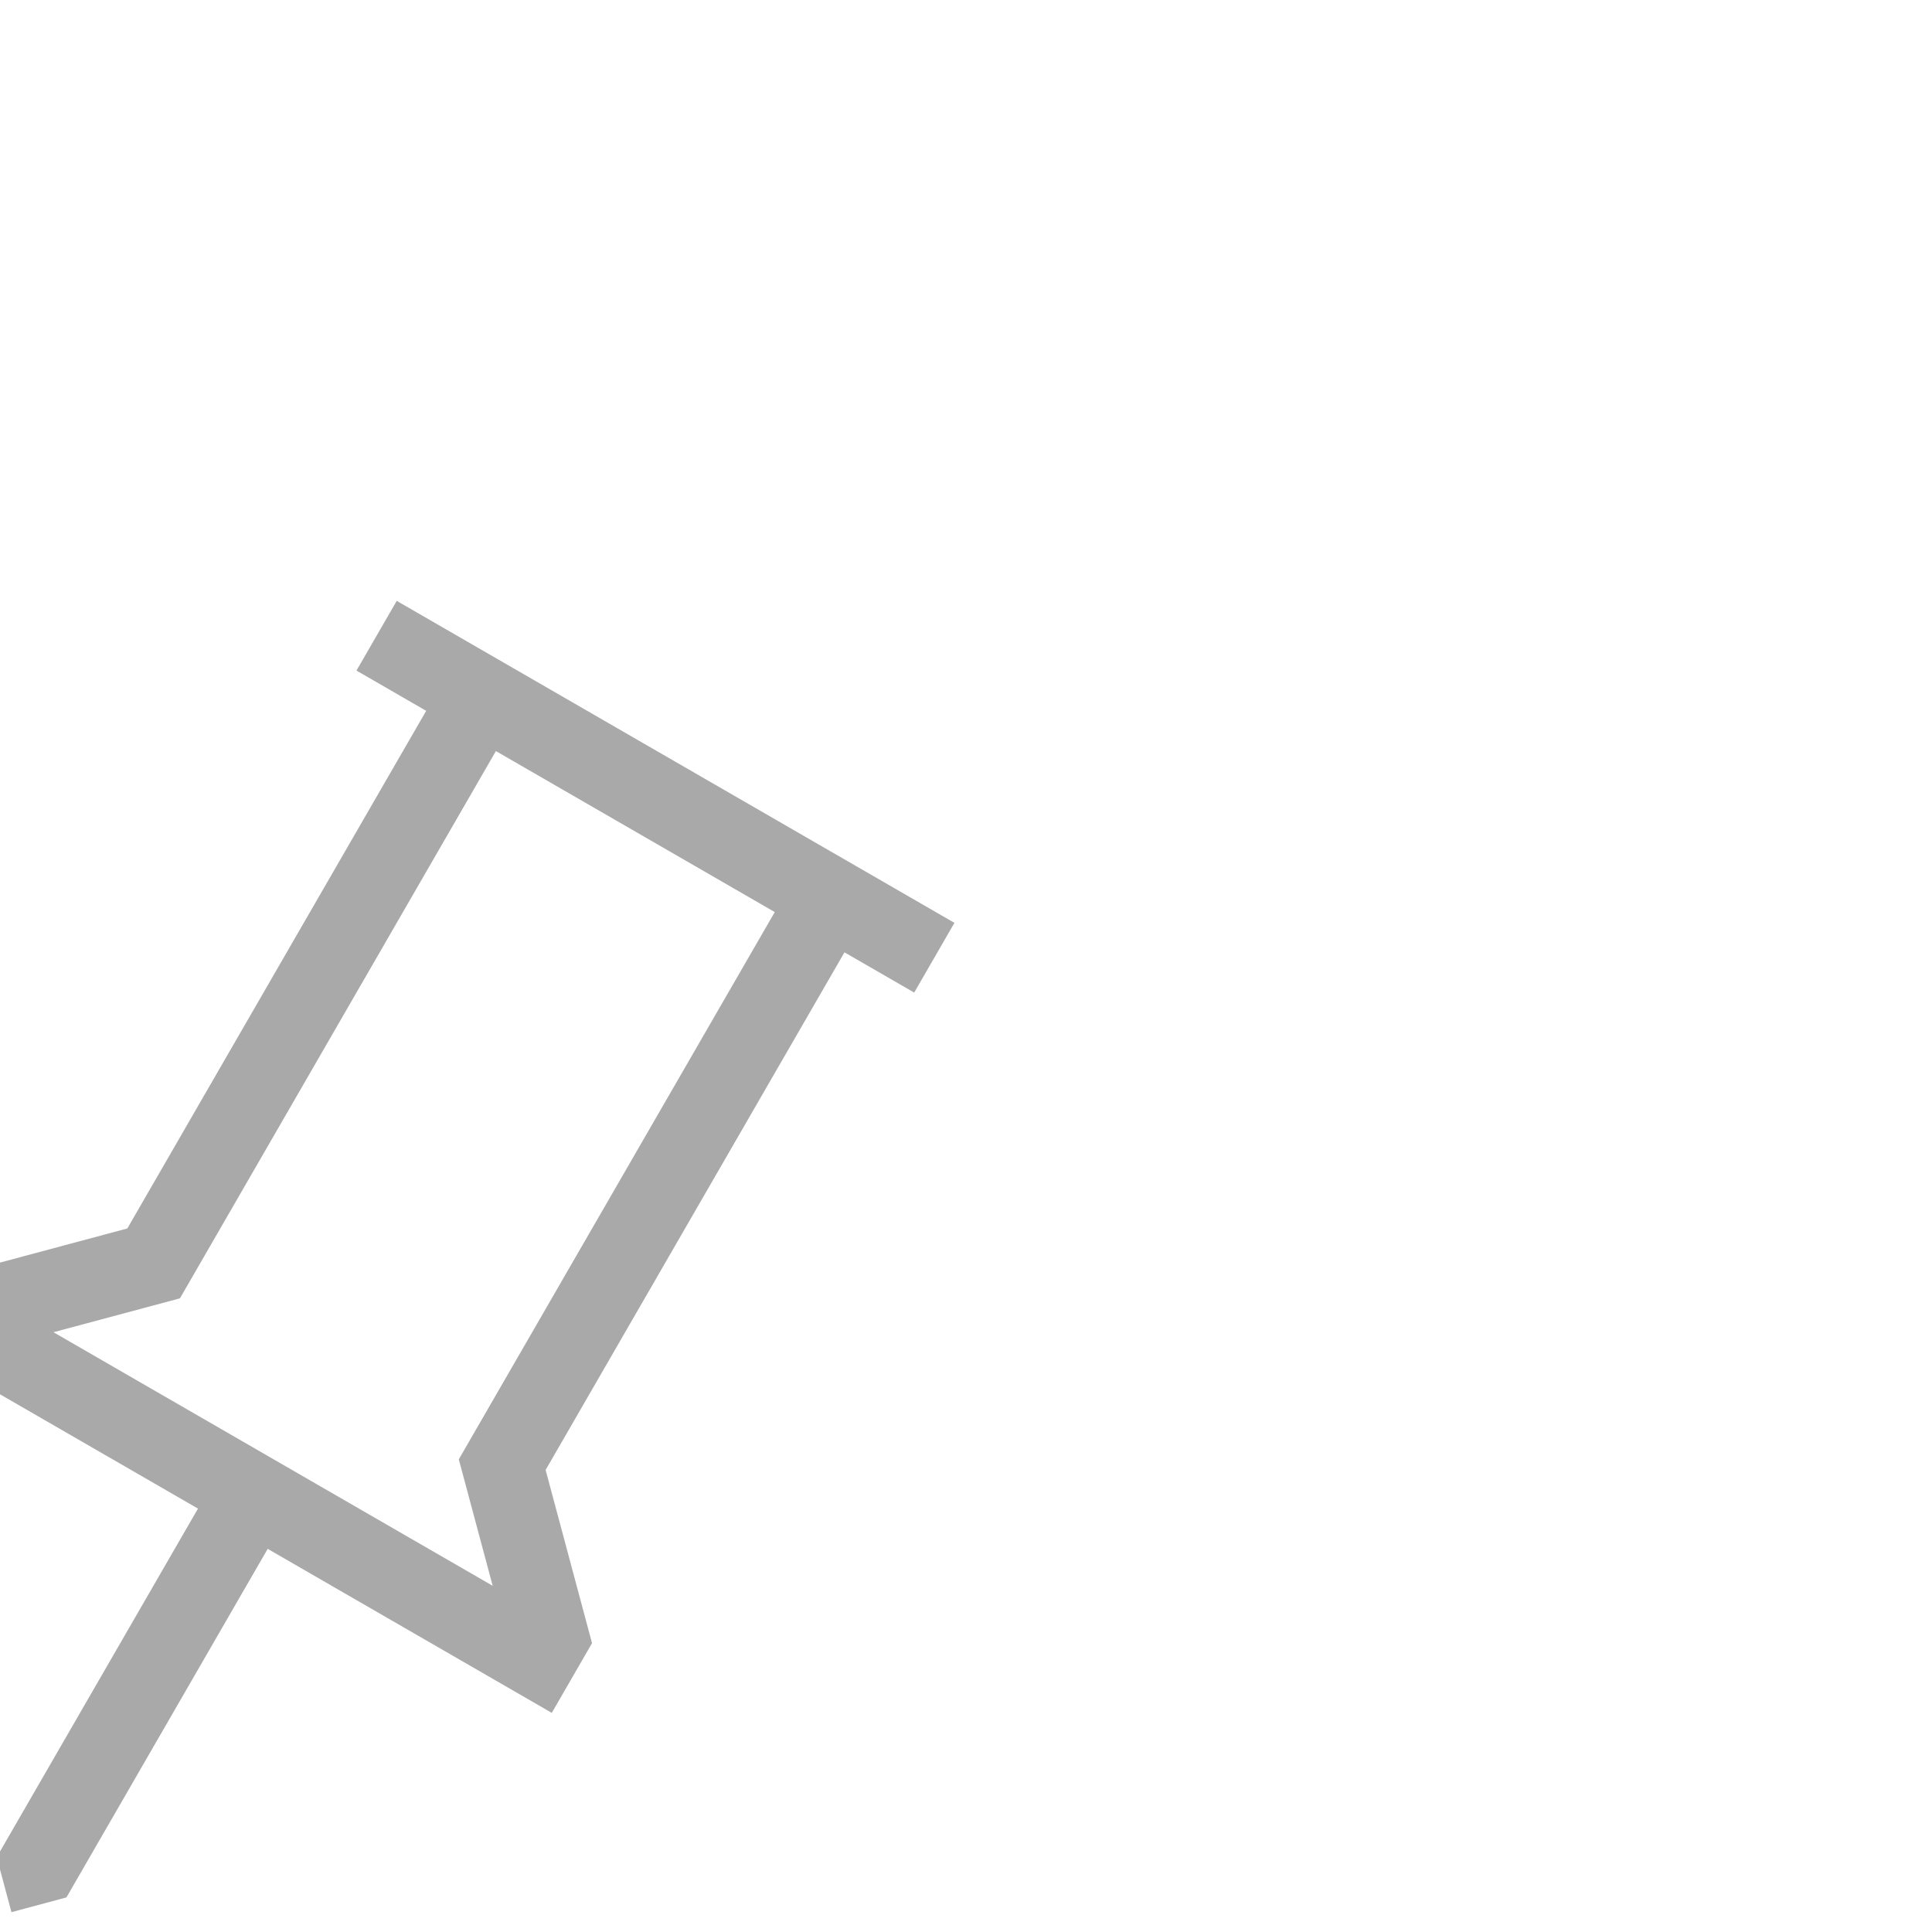 <svg
  xmlns="http://www.w3.org/2000/svg"
  height="24"
  width="24"
  fill="none"
  transform="rotate(30)"
  >
  <path
    fill="#A9A9A9"
    d="M15 12.425 16.575 14v1H12.5v5l-.5.5-.5-.5v-5H7.425v-1L9 12.425V5H8V4h8v1h-1ZM8.85 14h6.3L14 12.85V5h-4v7.85ZM12 14Z"
  />
</svg>
